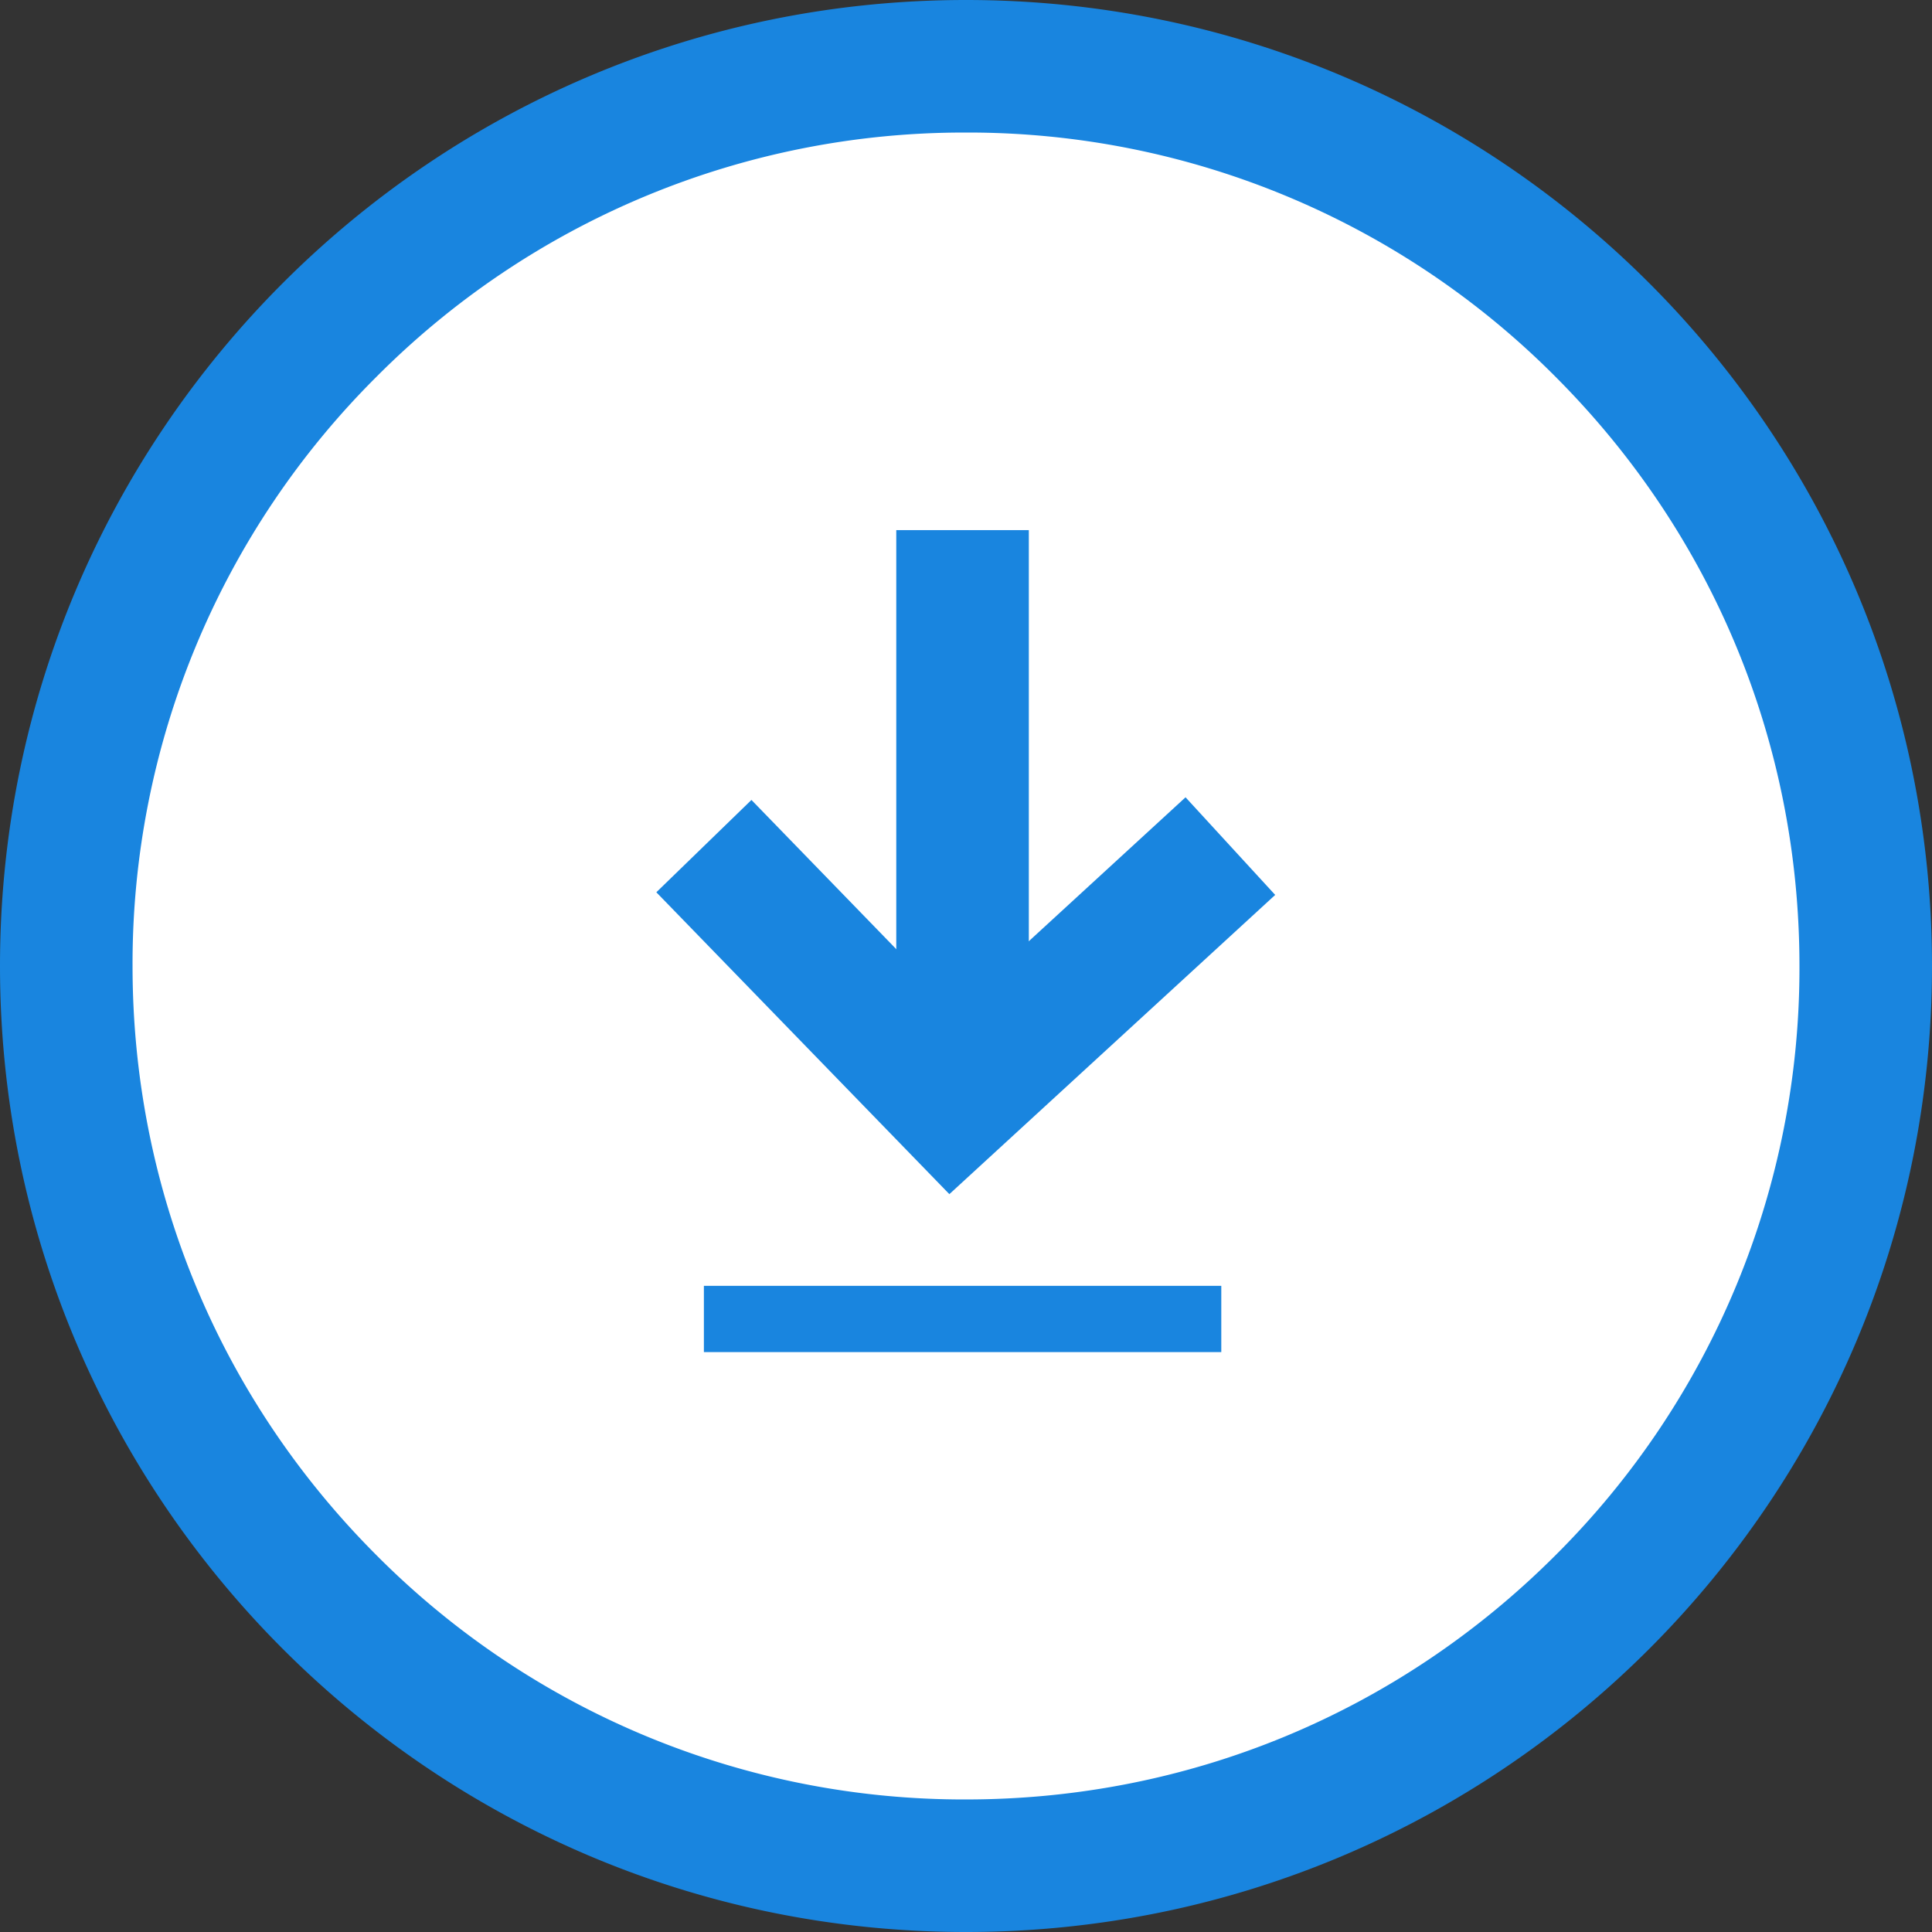 <svg xmlns="http://www.w3.org/2000/svg" id="Component_79_1" width="29.152" height="29.152" data-name="Component 79 – 1"><rect width="100%" height="100%" fill="#333333" stroke="none"/><defs><style>.cls-2{fill:none;stroke:#1985df;stroke-width:2px}</style></defs><g id="Path_152" data-name="Path 152" fill="#fff"><path d="M14.576 28.152a13.487 13.487 0 01-9.6-3.976A13.487 13.487 0 011 14.576a13.49 13.49 0 013.976-9.6A13.487 13.487 0 0114.576 1c3.626 0 7.036 1.412 9.6 3.976a13.487 13.487 0 013.976 9.6c0 3.626-1.412 7.036-3.976 9.6a13.487 13.487 0 01-9.6 3.976z"/><path d="M14.576 2a12.499 12.499 0 00-8.893 3.683A12.494 12.494 0 002 14.576c0 3.36 1.308 6.518 3.683 8.893a12.494 12.494 0 008.893 3.683c3.36 0 6.518-1.308 8.893-3.683a12.494 12.494 0 003.683-8.893c0-3.359-1.308-6.517-3.683-8.893A12.494 12.494 0 0014.576 2m0-2c8.05 0 14.576 6.526 14.576 14.576s-6.526 14.576-14.576 14.576S0 22.626 0 14.576 6.526 0 14.576 0z" fill="#1985df"/></g><path id="Path_56" d="M0 0l3.857 4.2L0 7.944" class="cls-2" data-name="Path 56" transform="rotate(90 2.899 15.666)"/><path id="Line_29" d="M0 7.807V0" class="cls-2" data-name="Line 29" transform="translate(14.524 7.999)"/><path id="Line_30" d="M0 7.807V0" data-name="Line 30" transform="rotate(90 -.737 19.165)" fill="none" stroke="#1985df"/></svg>